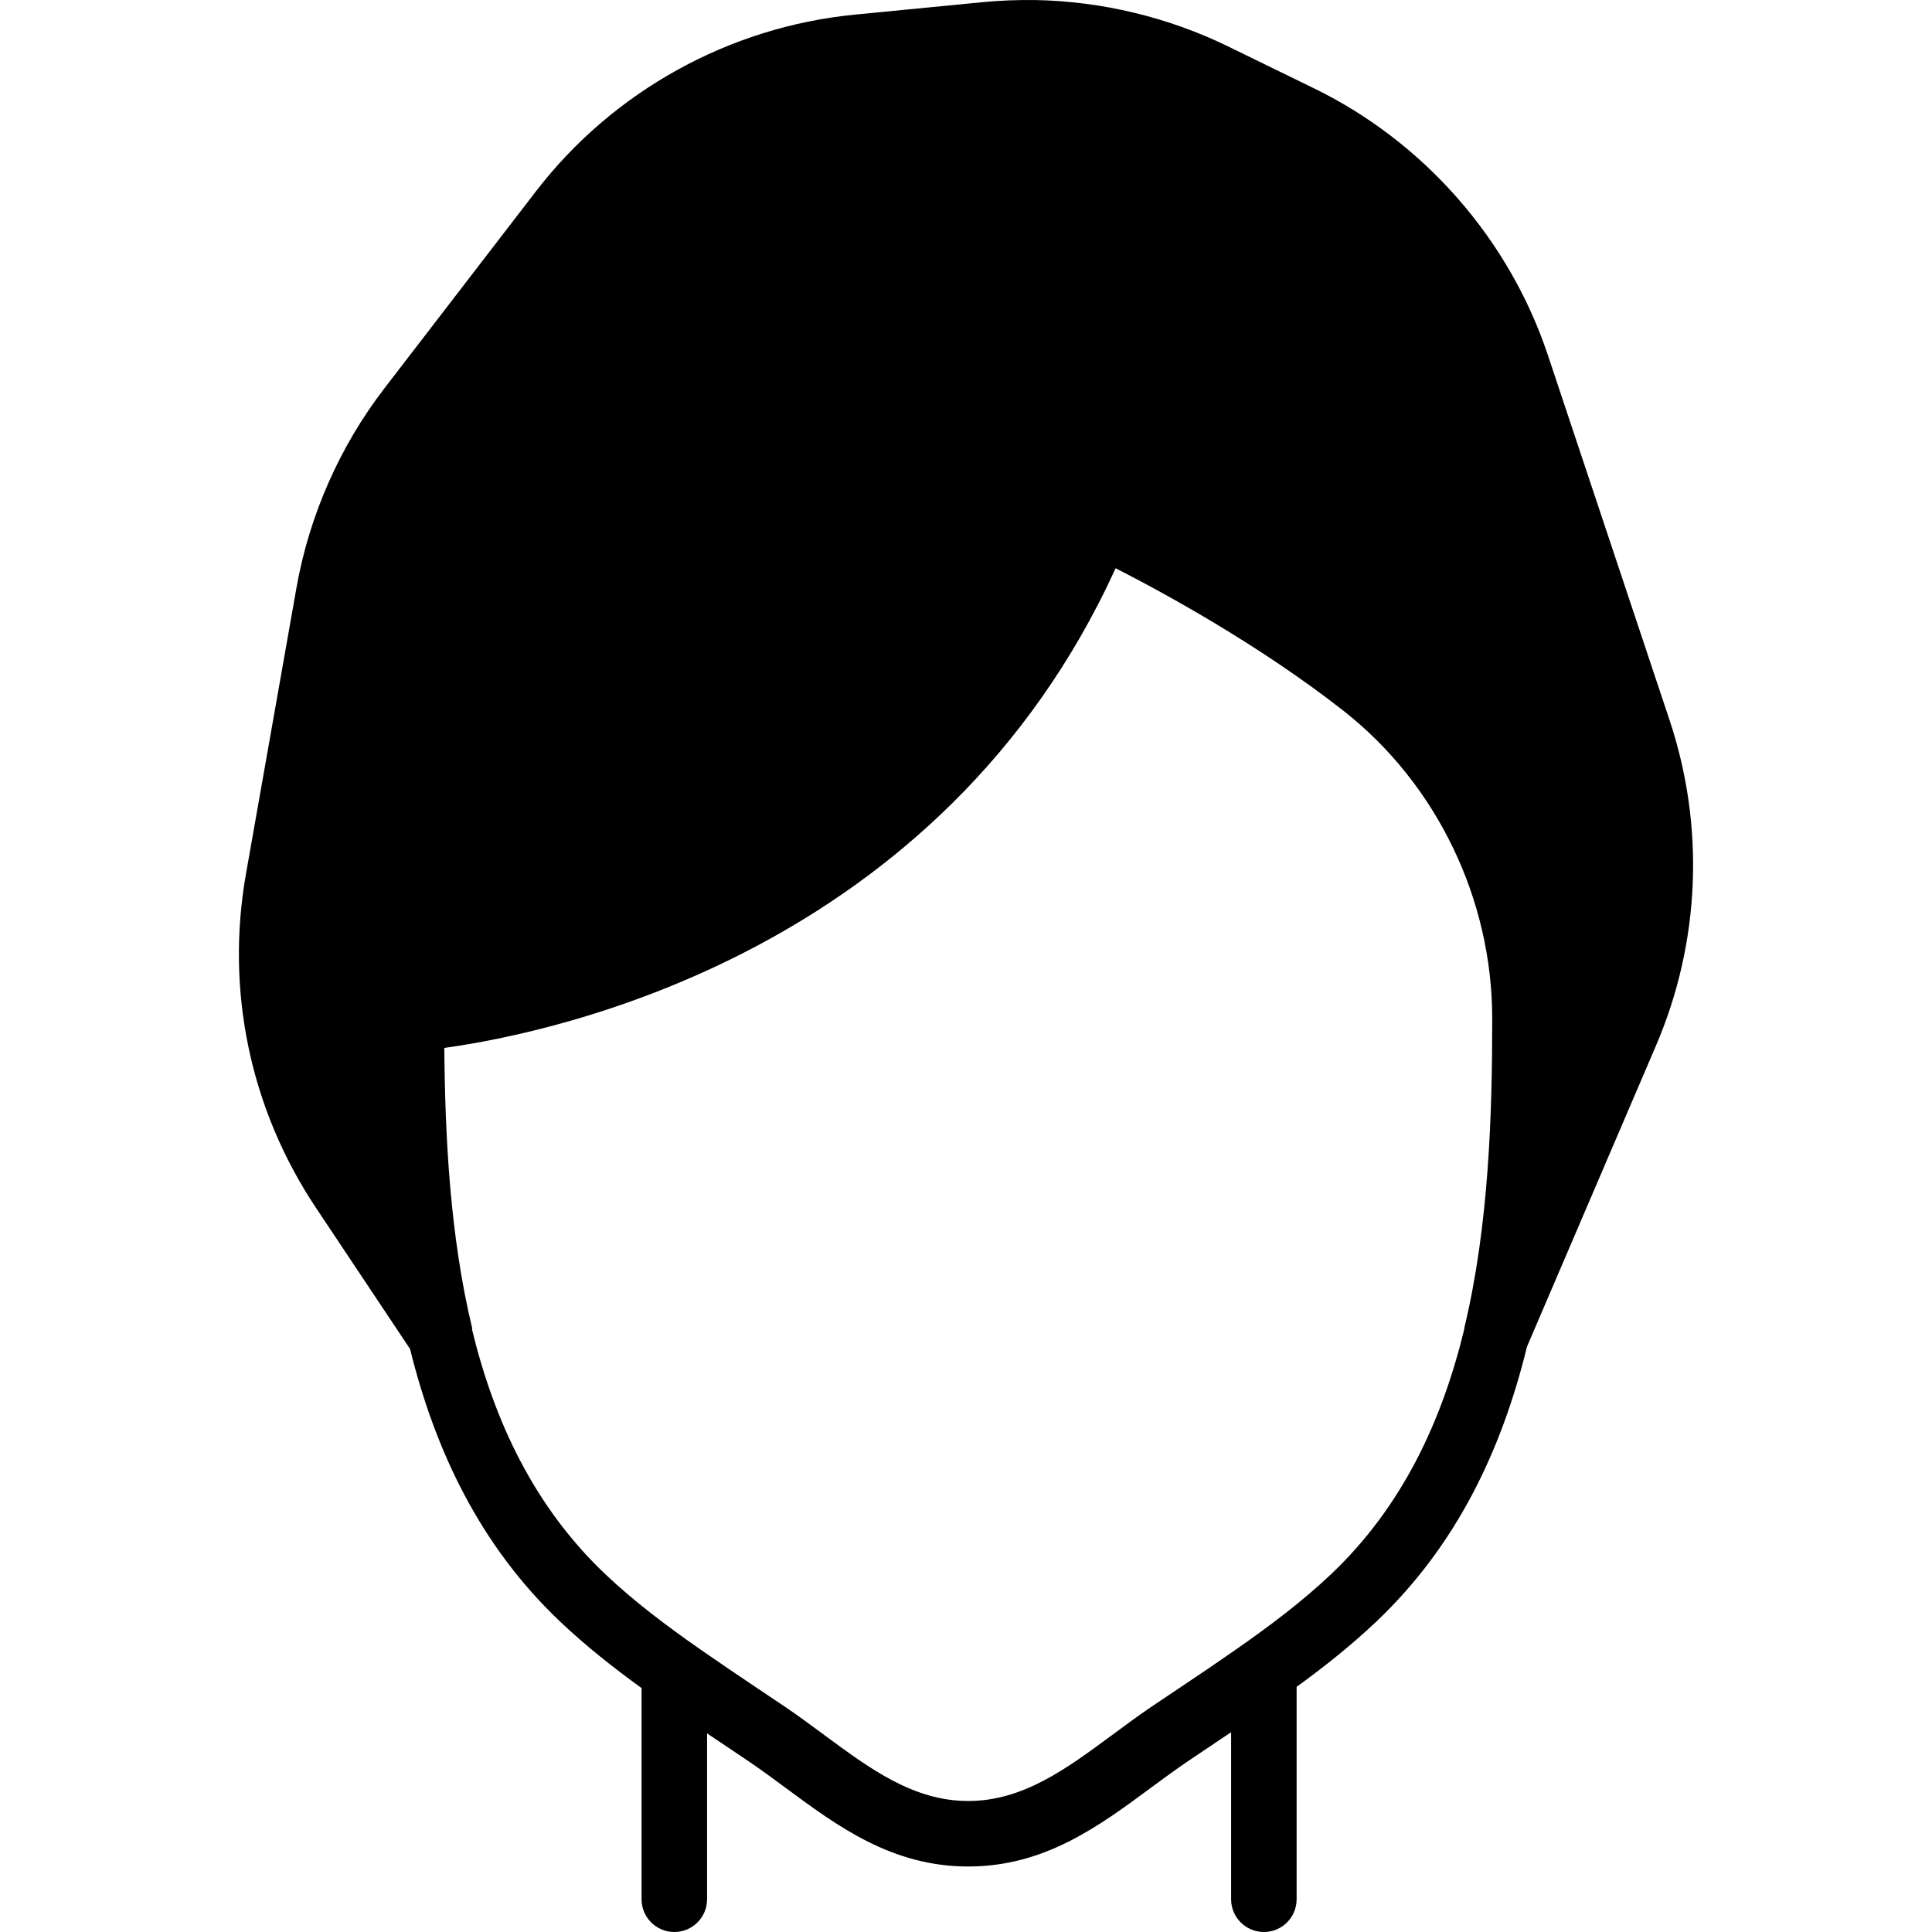 <?xml version="1.0" encoding="iso-8859-1"?>
<!-- Uploaded to: SVG Repo, www.svgrepo.com, Generator: SVG Repo Mixer Tools -->
<svg fill="#000000" height="800px" width="800px" version="1.1" id="Layer_1" xmlns="http://www.w3.org/2000/svg" xmlns:xlink="http://www.w3.org/1999/xlink" 
	 viewBox="0 0 511.905 511.905" xml:space="preserve">
<g>
	<g>
		<path d="M442.366,190.803l-32.221-96.655c-10.24-30.746-32.829-56.528-61.952-70.725L325.361,12.28
			C309.532,4.565,291.855,0.322,274.23,0.009c-4.53-0.052-9.242,0.113-13.876,0.564L226.458,3.88
			c-33.28,3.246-64.061,20.306-84.454,46.809l-40.136,52.181C90.005,118.29,81.935,136.6,78.542,155.796l-13.373,75.776
			c-5.458,30.911,1.128,62.334,18.545,88.446l24.932,37.402c6.751,27.327,18.736,52.285,39.736,72.218
			c6.804,6.456,14.128,12.219,21.608,17.642v55.947c0,4.79,3.888,8.678,8.678,8.678c4.799,0,8.678-3.888,8.678-8.678v-43.945
			c0.365,0.252,0.729,0.486,1.085,0.729c0.538,0.347,1.067,0.712,1.597,1.067l8.34,5.606c3.289,2.23,6.5,4.599,9.702,6.96
			c13.893,10.283,28.255,20.905,48.466,20.905s34.573-10.622,48.466-20.905c3.202-2.36,6.413-4.729,9.702-6.96l8.34-5.606
			l0.564-0.382l2.586-1.727v44.258c0,4.79,3.888,8.678,8.678,8.678c4.799,0,8.678-3.888,8.678-8.678v-56.277
			c7.324-5.328,14.475-10.986,21.14-17.313c21.148-20.072,33.159-45.247,39.893-72.808l34.2-79.811
			C450.506,249.657,451.781,219.041,442.366,190.803z M388.015,351.736c-0.026,0.104,0.009,0.217-0.017,0.33
			c-5.901,24.42-16.419,47.095-35.259,64.981c-7.697,7.307-16.375,13.807-25.235,19.985c-4.703,3.289-9.45,6.508-14.223,9.693
			l-8.322,5.58c-3.48,2.369-6.882,4.886-10.266,7.394c-12.175,8.99-23.665,17.495-38.157,17.495s-25.982-8.504-38.148-17.495
			c-3.393-2.508-6.795-5.025-10.275-7.394l-2.985-1.996l-5.129-3.445c-4.825-3.237-9.641-6.491-14.414-9.815
			c-8.86-6.187-17.556-12.687-25.253-20.003c-18.762-17.807-29.323-40.353-35.233-64.66c-0.043-0.234,0.009-0.451-0.043-0.677
			c-5.84-24.376-7.133-50.645-7.333-74.049c29.609-4.096,131.428-25.357,177.872-127.098c12.618,6.43,38.001,20.246,60.294,37.706
			c24.732,19.369,39.493,49.89,39.493,81.634C395.383,295.156,394.507,324.626,388.015,351.736z"/>
	</g>
</g>
</svg>